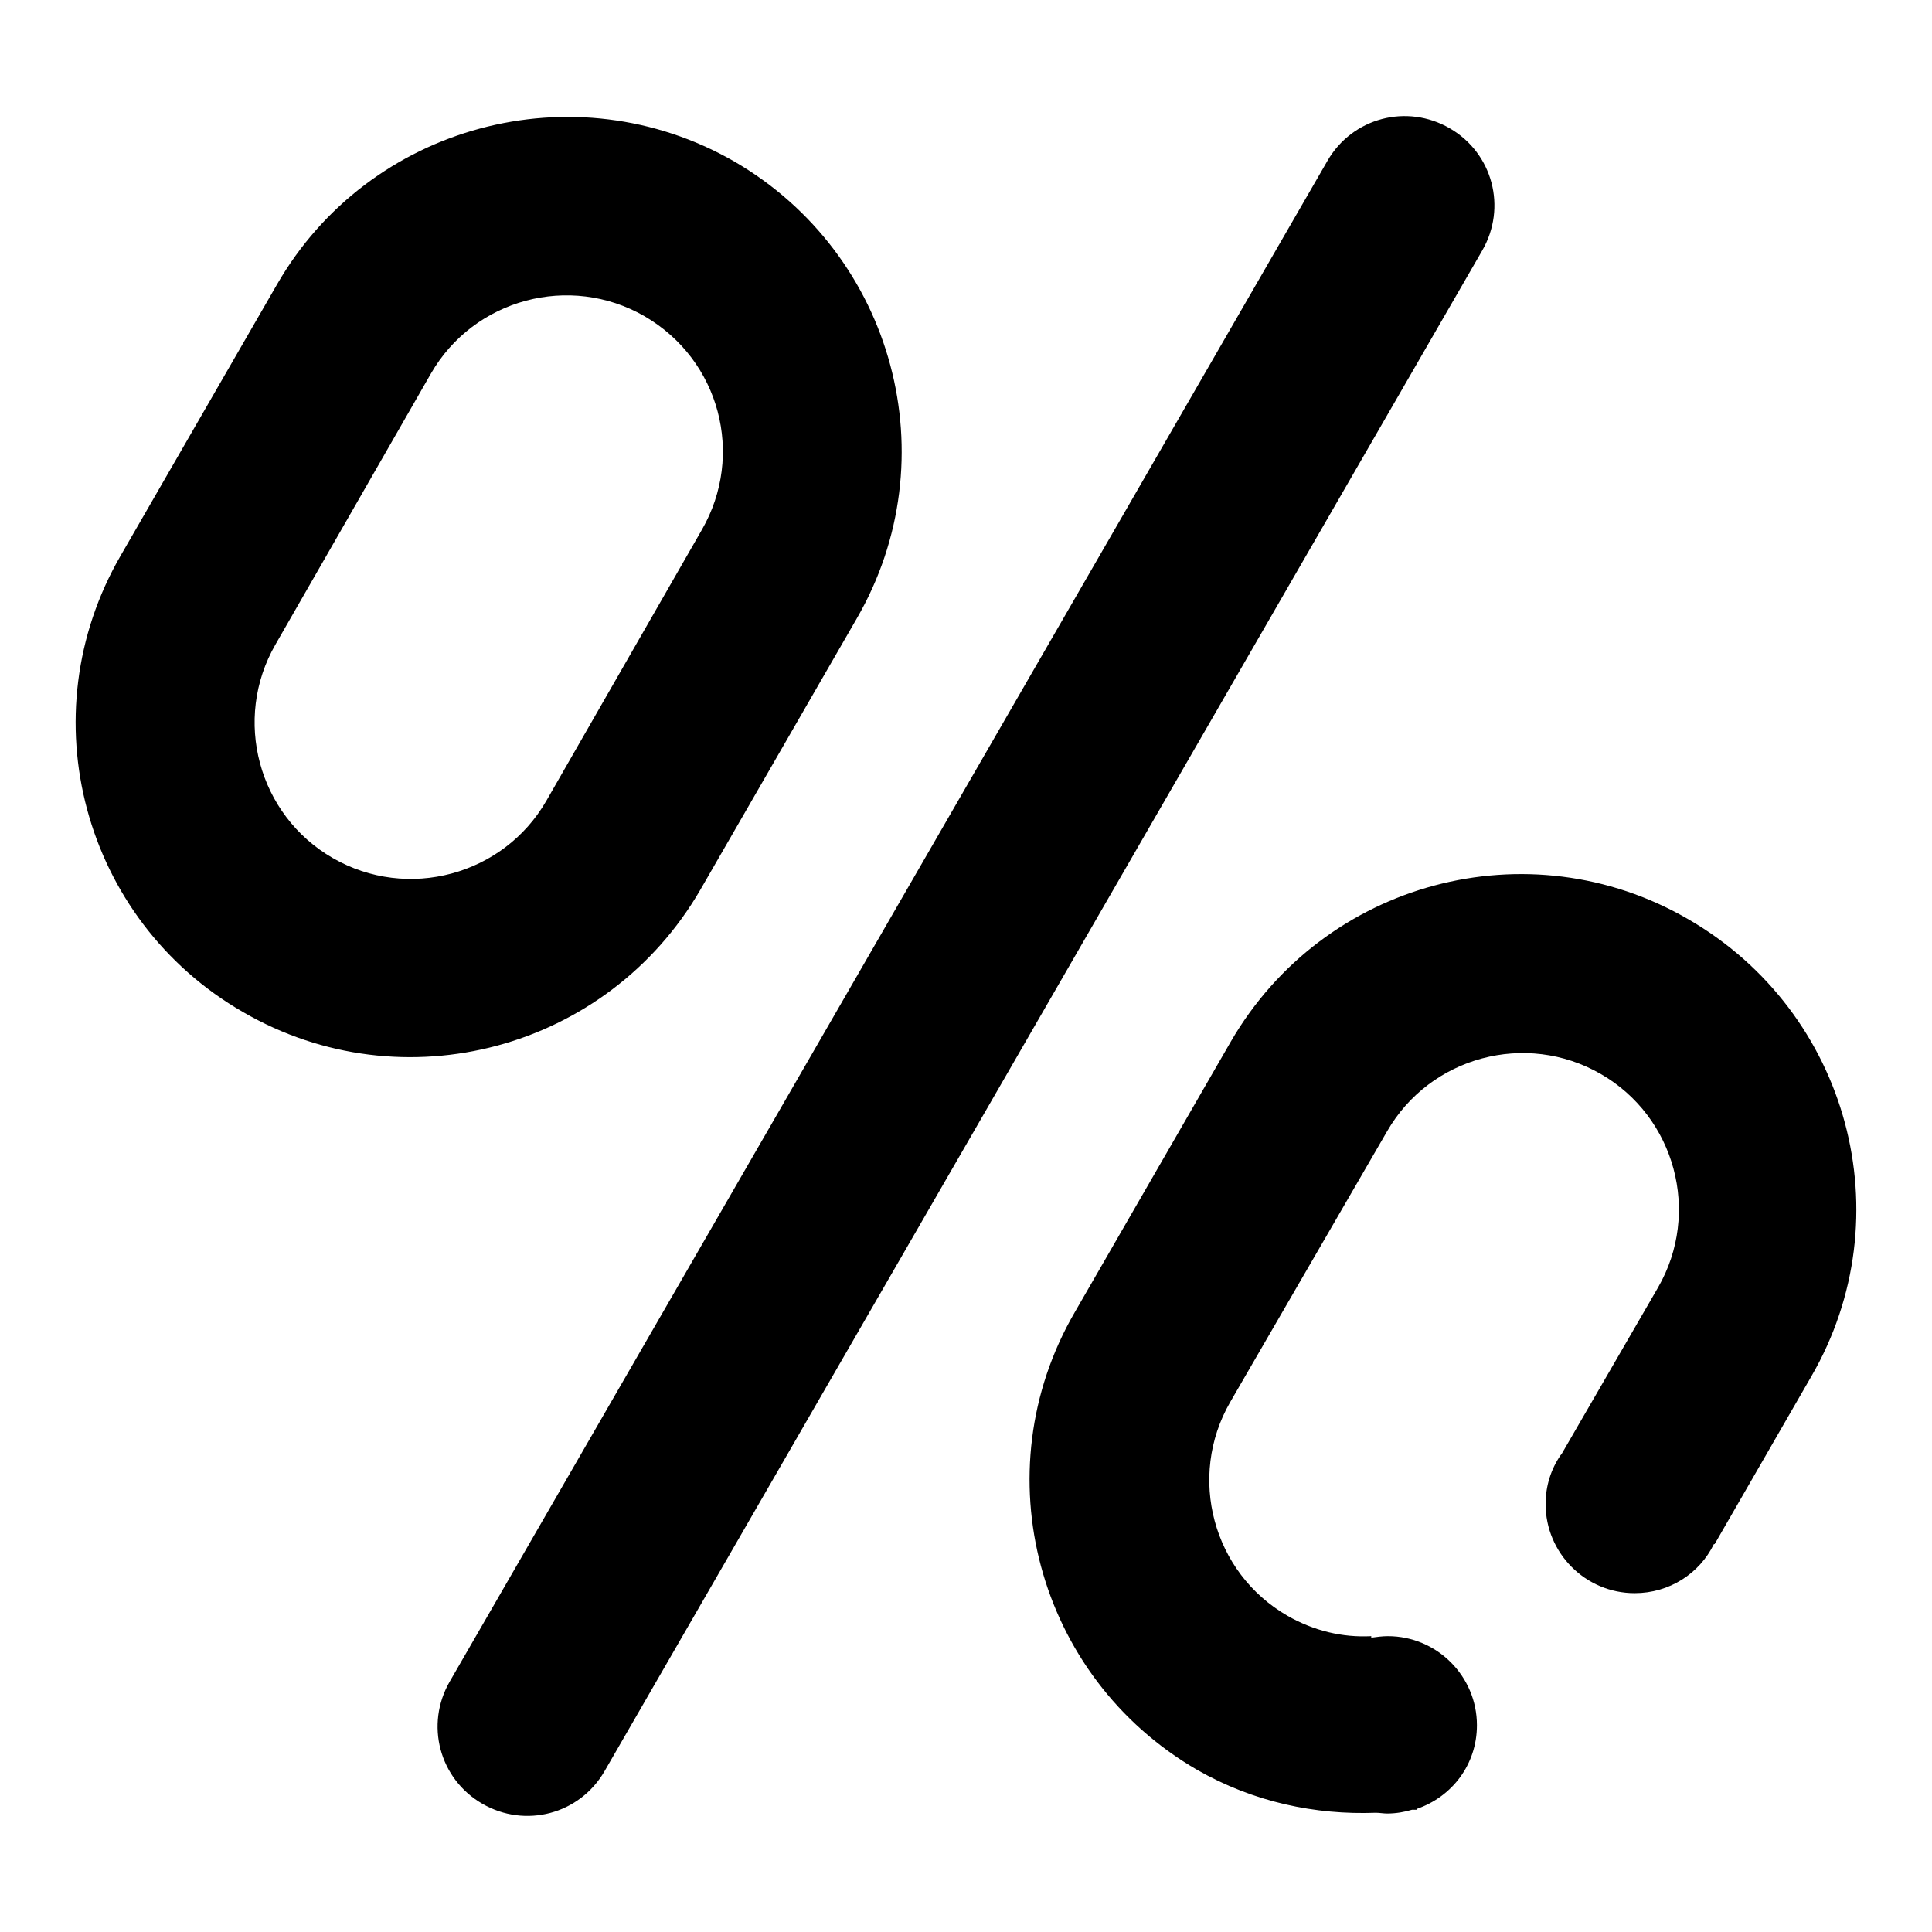 <?xml version="1.0" encoding="utf-8"?>
<!-- Svg Vector Icons : http://www.onlinewebfonts.com/icon -->
<!DOCTYPE svg PUBLIC "-//W3C//DTD SVG 1.1//EN" "http://www.w3.org/Graphics/SVG/1.1/DTD/svg11.dtd">
<svg version="1.1" xmlns="http://www.w3.org/2000/svg" xmlns:xlink="http://www.w3.org/1999/xlink" x="0px" y="0px" viewBox="0 0 256 256" enable-background="new 0 0 256 256" xml:space="preserve">
<g> <path fill="#000000" d="M240,182.4l-12.8,22.2l-0.1,0c-1.9,3.9-5.9,6.5-10.5,6.5c-6.5,0-11.8-5.3-11.8-11.8c0-2.4,0.7-4.6,2-6.5 l0,0l0.1-0.1c0,0,0,0,0,0l12.8-22.1c5.7-9.9,2.3-22.6-7.6-28.3c-9.9-5.7-22.6-2.3-28.3,7.6L163,185.8c-5.7,9.9-2.3,22.6,7.6,28.3 c3.5,2,7.3,2.9,11.1,2.7l0,0.2c0.7-0.1,1.5-0.2,2.2-0.2c6.5,0,11.8,5.3,11.8,11.8c0,5.2-3.3,9.5-8,11.1l0,0.1c-0.2,0-0.4,0-0.6,0 c-1,0.3-2.1,0.5-3.3,0.5c-0.5,0-1-0.1-1.5-0.1c-8,0.3-16.2-1.4-23.7-5.7c-21.2-12.3-28.5-39.4-16.2-60.6l20.7-35.9 c12.3-21.2,39.4-28.5,60.6-16.2C245,134.1,252.3,161.2,240,182.4z M80.1,234.7c-3.3,5.7-10.5,7.6-16.2,4.3 c-5.7-3.3-7.6-10.5-4.3-16.2L175.9,21.3c3.3-5.7,10.5-7.6,16.2-4.3c5.7,3.3,7.6,10.5,4.3,16.2L80.1,234.7z M92.8,117.9 c-12.3,21.2-39.4,28.5-60.6,16.2C11,121.9,3.7,94.8,16,73.6l20.7-35.9C48.9,16.5,76.1,9.2,97.3,21.4c21.2,12.3,28.5,39.4,16.2,60.6 L92.8,117.9z M85.4,41.9c-9.9-5.7-22.6-2.3-28.3,7.6L36.5,85.4c-5.7,9.9-2.3,22.6,7.6,28.3c9.9,5.7,22.6,2.3,28.3-7.6L93,70.2 C98.7,60.3,95.4,47.7,85.4,41.9z"/></g>
</svg>